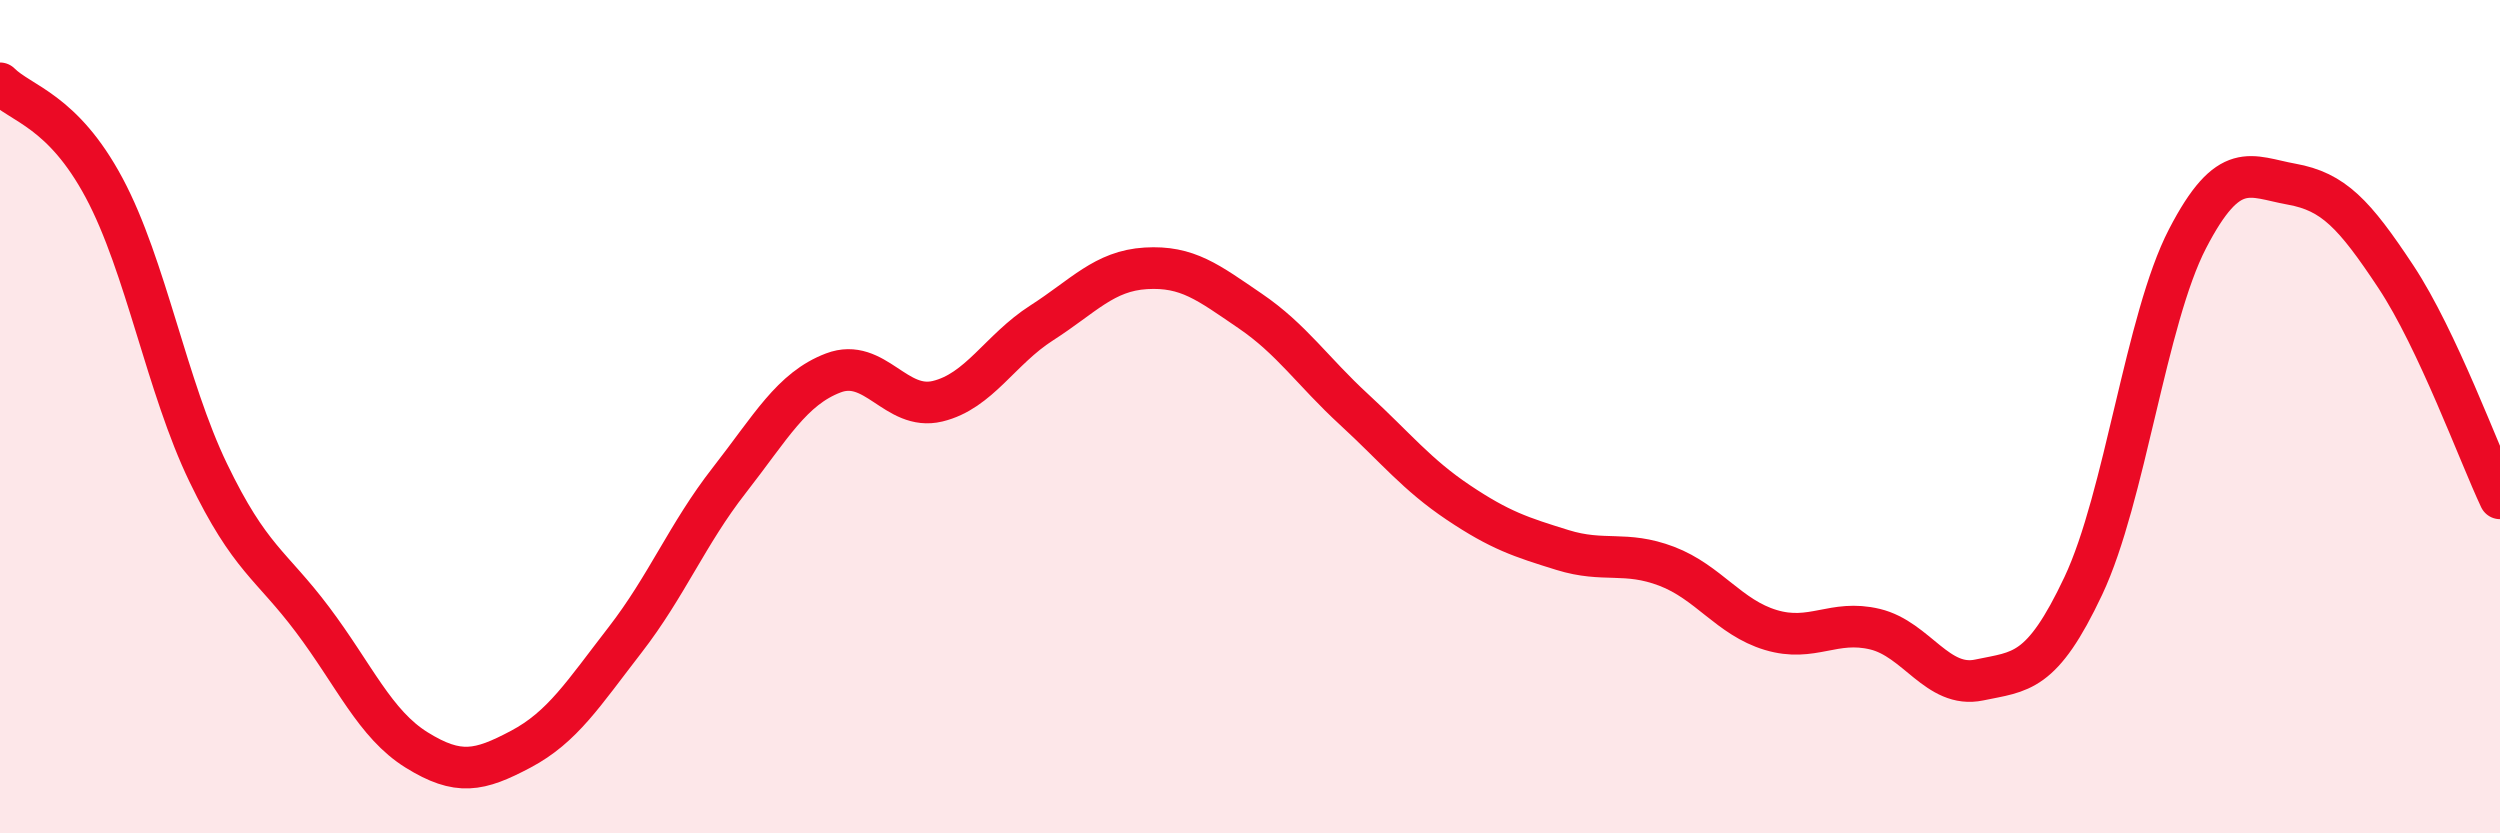 
    <svg width="60" height="20" viewBox="0 0 60 20" xmlns="http://www.w3.org/2000/svg">
      <path
        d="M 0,2 C 0.5,2.5 1.5,2.64 2.5,4.51 C 3.5,6.38 4,9.28 5,11.35 C 6,13.42 6.5,13.54 7.5,14.87 C 8.5,16.2 9,17.38 10,18 C 11,18.62 11.5,18.51 12.5,17.98 C 13.5,17.45 14,16.65 15,15.36 C 16,14.07 16.5,12.81 17.5,11.53 C 18.5,10.25 19,9.33 20,8.95 C 21,8.57 21.5,9.87 22.5,9.63 C 23.5,9.39 24,8.39 25,7.75 C 26,7.11 26.5,6.5 27.5,6.44 C 28.5,6.38 29,6.78 30,7.46 C 31,8.14 31.5,8.91 32.5,9.83 C 33.5,10.75 34,11.39 35,12.06 C 36,12.73 36.5,12.89 37.5,13.2 C 38.5,13.51 39,13.21 40,13.59 C 41,13.97 41.5,14.82 42.5,15.12 C 43.5,15.42 44,14.86 45,15.1 C 46,15.34 46.5,16.53 47.5,16.32 C 48.5,16.11 49,16.18 50,14.06 C 51,11.94 51.5,7.66 52.5,5.73 C 53.5,3.8 54,4.24 55,4.42 C 56,4.6 56.5,5.13 57.5,6.64 C 58.5,8.15 59.5,10.9 60,11.96L60 20L0 20Z"
        fill="#EB0A25"
        opacity="0.1"
        stroke-linecap="round"
        stroke-linejoin="round"
      />
      <path
        d="M 0,2 C 0.5,2.5 1.5,2.64 2.5,4.51 C 3.5,6.38 4,9.28 5,11.35 C 6,13.42 6.5,13.54 7.5,14.87 C 8.5,16.2 9,17.38 10,18 C 11,18.62 11.5,18.51 12.5,17.98 C 13.5,17.45 14,16.65 15,15.36 C 16,14.07 16.5,12.81 17.5,11.53 C 18.5,10.25 19,9.33 20,8.95 C 21,8.57 21.5,9.87 22.5,9.63 C 23.5,9.39 24,8.39 25,7.75 C 26,7.11 26.5,6.5 27.5,6.44 C 28.5,6.38 29,6.78 30,7.46 C 31,8.14 31.5,8.91 32.5,9.83 C 33.5,10.75 34,11.39 35,12.06 C 36,12.73 36.5,12.89 37.5,13.2 C 38.5,13.51 39,13.21 40,13.59 C 41,13.97 41.5,14.82 42.5,15.12 C 43.5,15.42 44,14.86 45,15.1 C 46,15.34 46.5,16.53 47.5,16.32 C 48.5,16.11 49,16.18 50,14.06 C 51,11.94 51.5,7.66 52.5,5.73 C 53.5,3.8 54,4.24 55,4.42 C 56,4.6 56.5,5.13 57.5,6.64 C 58.5,8.15 59.5,10.9 60,11.96"
        stroke="#EB0A25"
        stroke-width="1"
        fill="none"
        stroke-linecap="round"
        stroke-linejoin="round"
      />
    </svg>
  